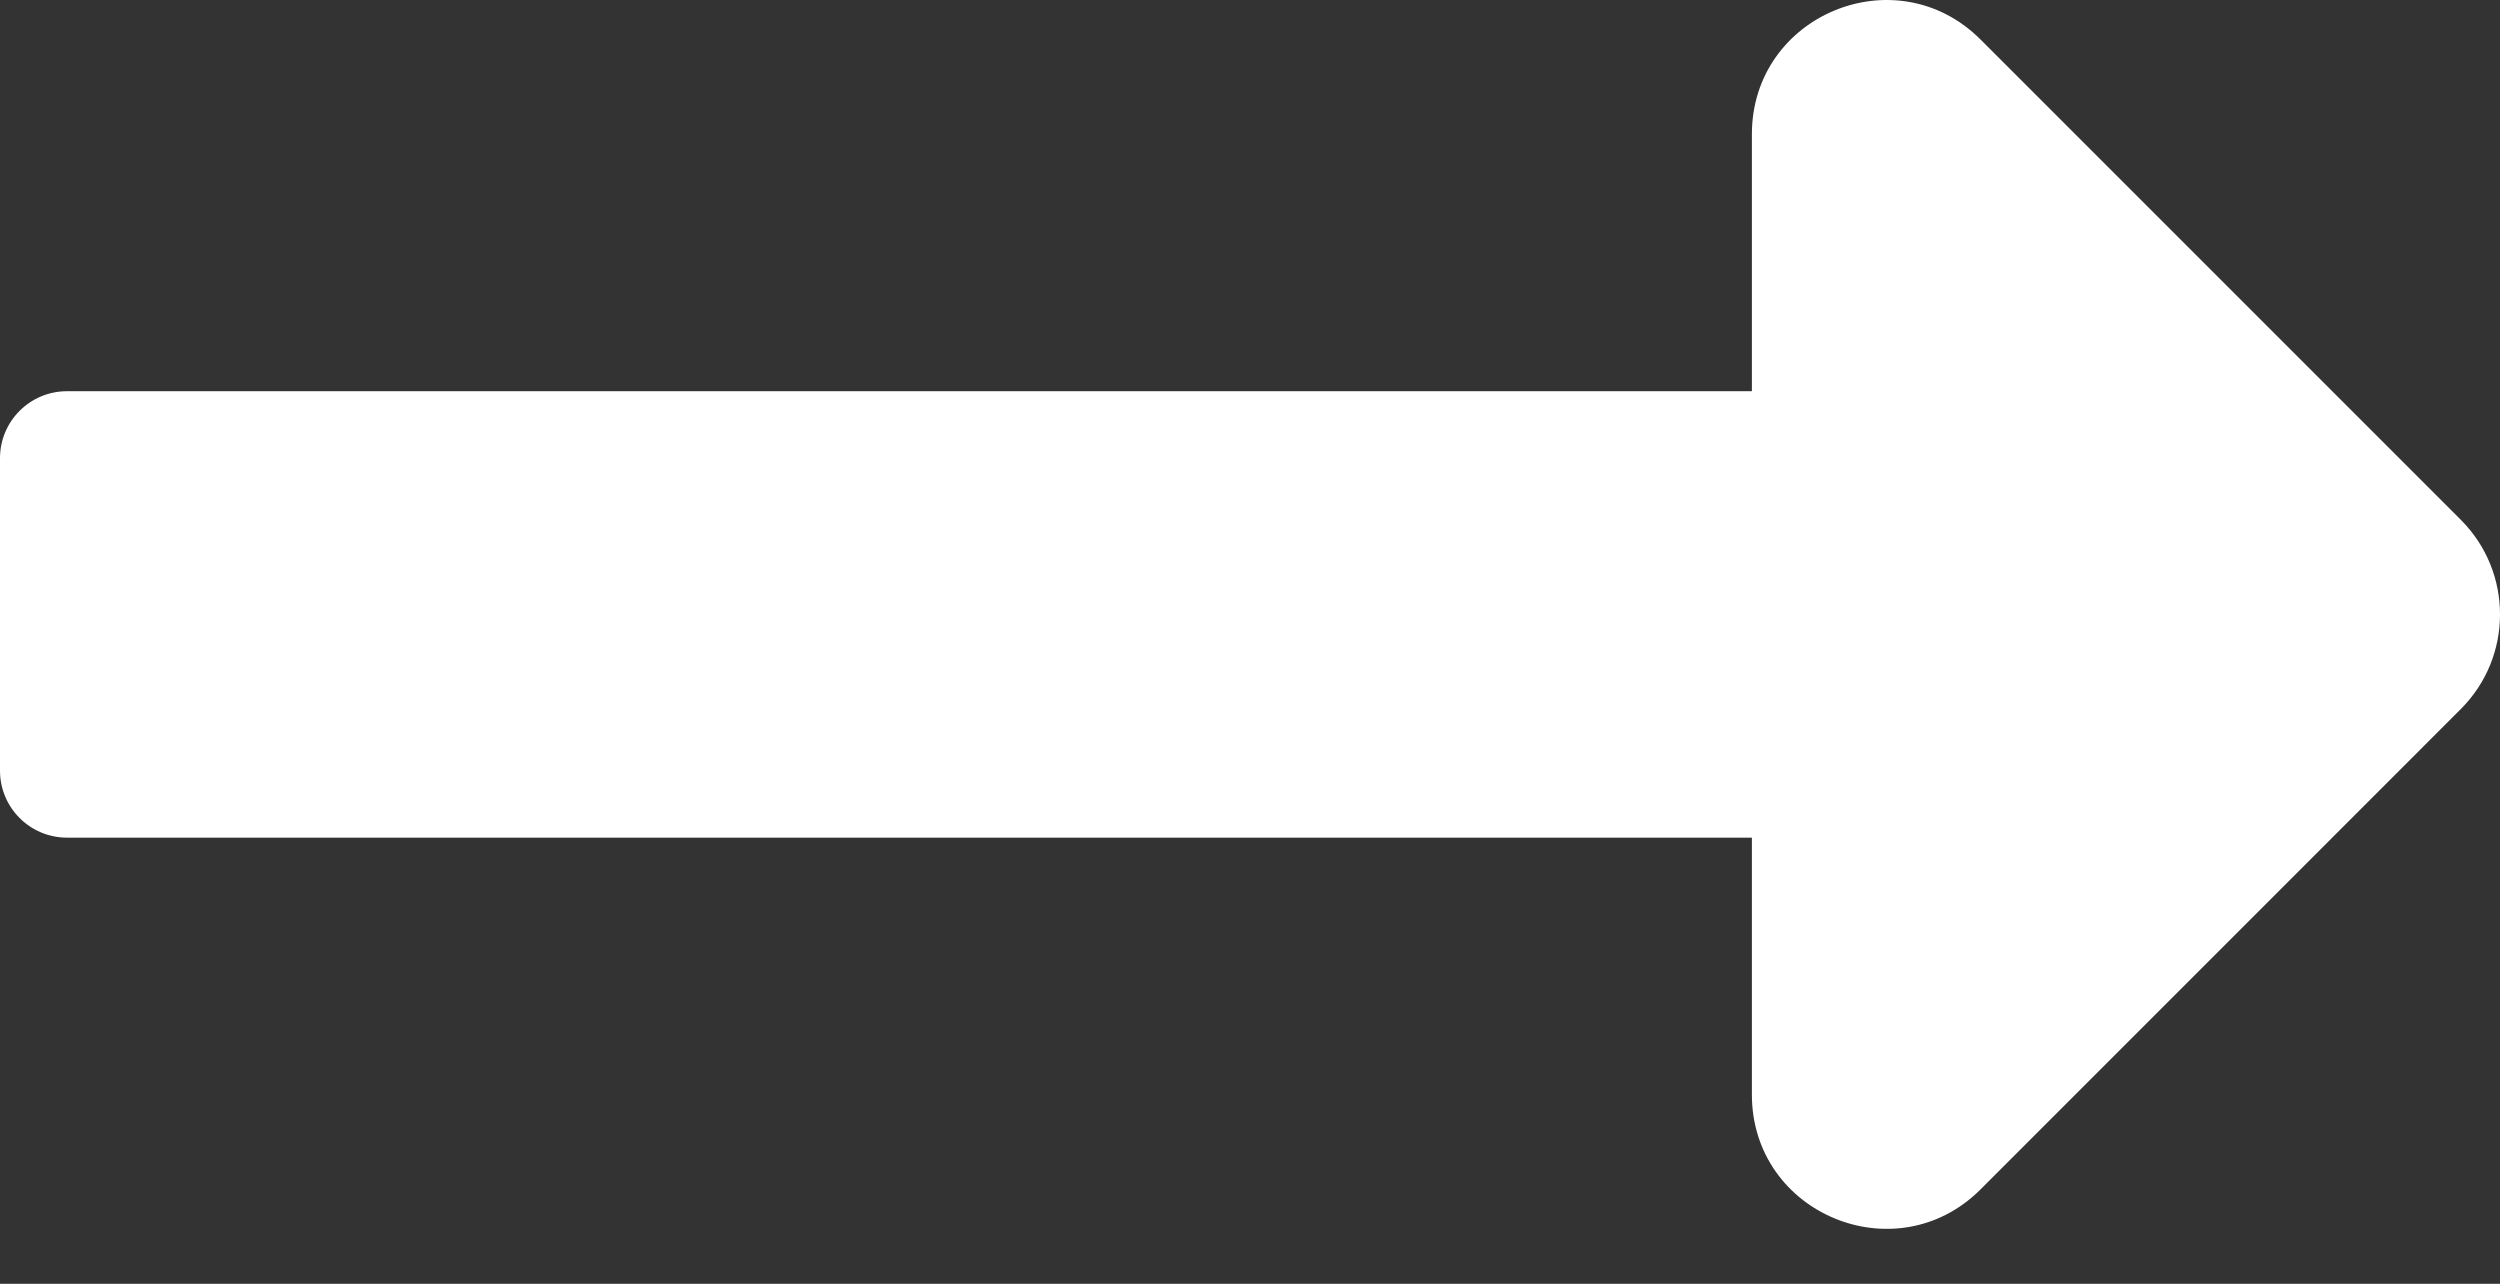 <svg width="37" height="19" viewBox="0 0 37 19" fill="none" xmlns="http://www.w3.org/2000/svg">
<rect x="0" y="0" width="37" height="19" fill="#333333" stroke="none"/>
<path d="M25.928 5.79H0.991C0.444 5.79 0 6.234 0 6.781V11.406C0 11.953 0.444 12.397 0.991 12.397H25.928V16.201C25.928 17.967 28.063 18.851 29.312 17.603L36.419 10.495C37.194 9.721 37.194 8.466 36.419 7.692L29.312 0.585C28.063 -0.664 25.928 0.22 25.928 1.986V5.79Z" fill="white"/>
</svg>
